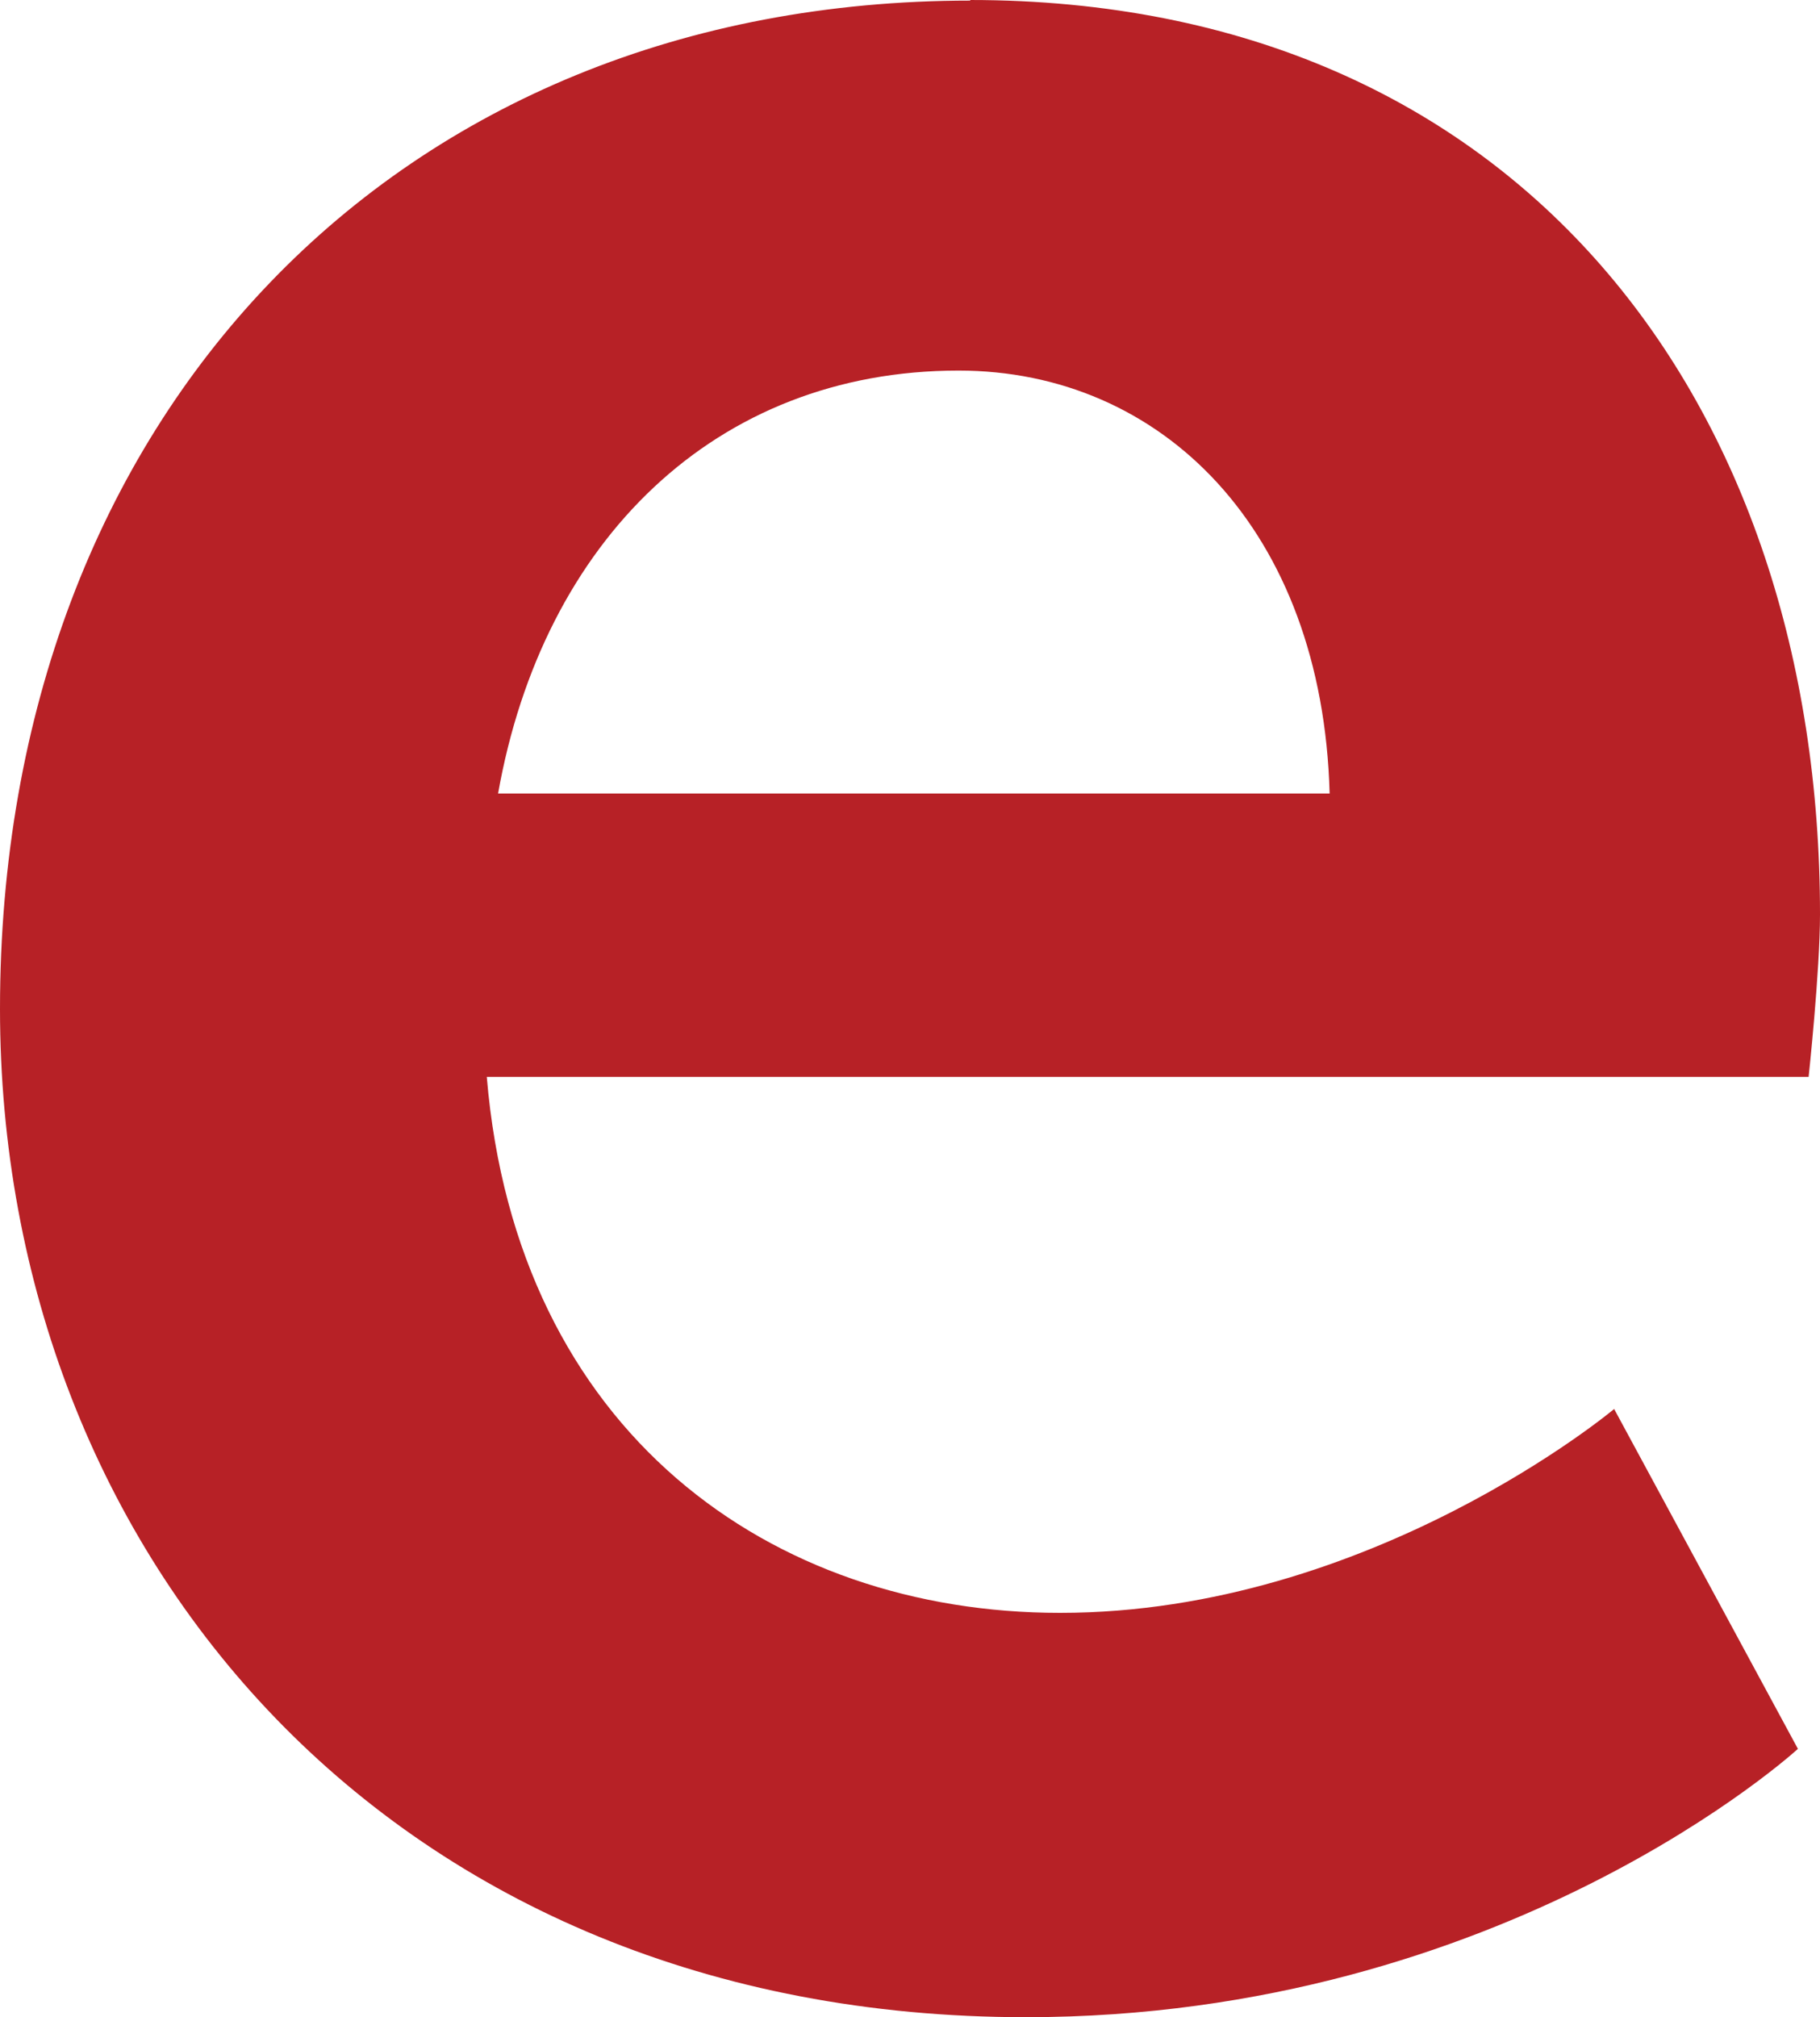 <svg width="37" height="41" viewBox="0 0 37 41" fill="none" xmlns="http://www.w3.org/2000/svg">
<path d="M19.719 0C30.911 0 37 8.217 37 18.586C37 19.735 36.769 21.887 36.769 21.887H9.896C10.502 29.114 15.68 32.782 21.55 32.782C27.867 32.782 32.815 28.638 32.815 28.638L36.551 35.546C36.551 35.546 30.608 41 20.858 41C7.992 41 0 31.633 0 20.506C0 8.449 8.077 0.012 19.731 0.012L19.719 0ZM27.031 16.128C26.886 10.76 23.611 7.532 19.487 7.532C14.541 7.532 11.036 10.993 10.126 16.128H27.031Z" fill="#B72126"/>
</svg>
